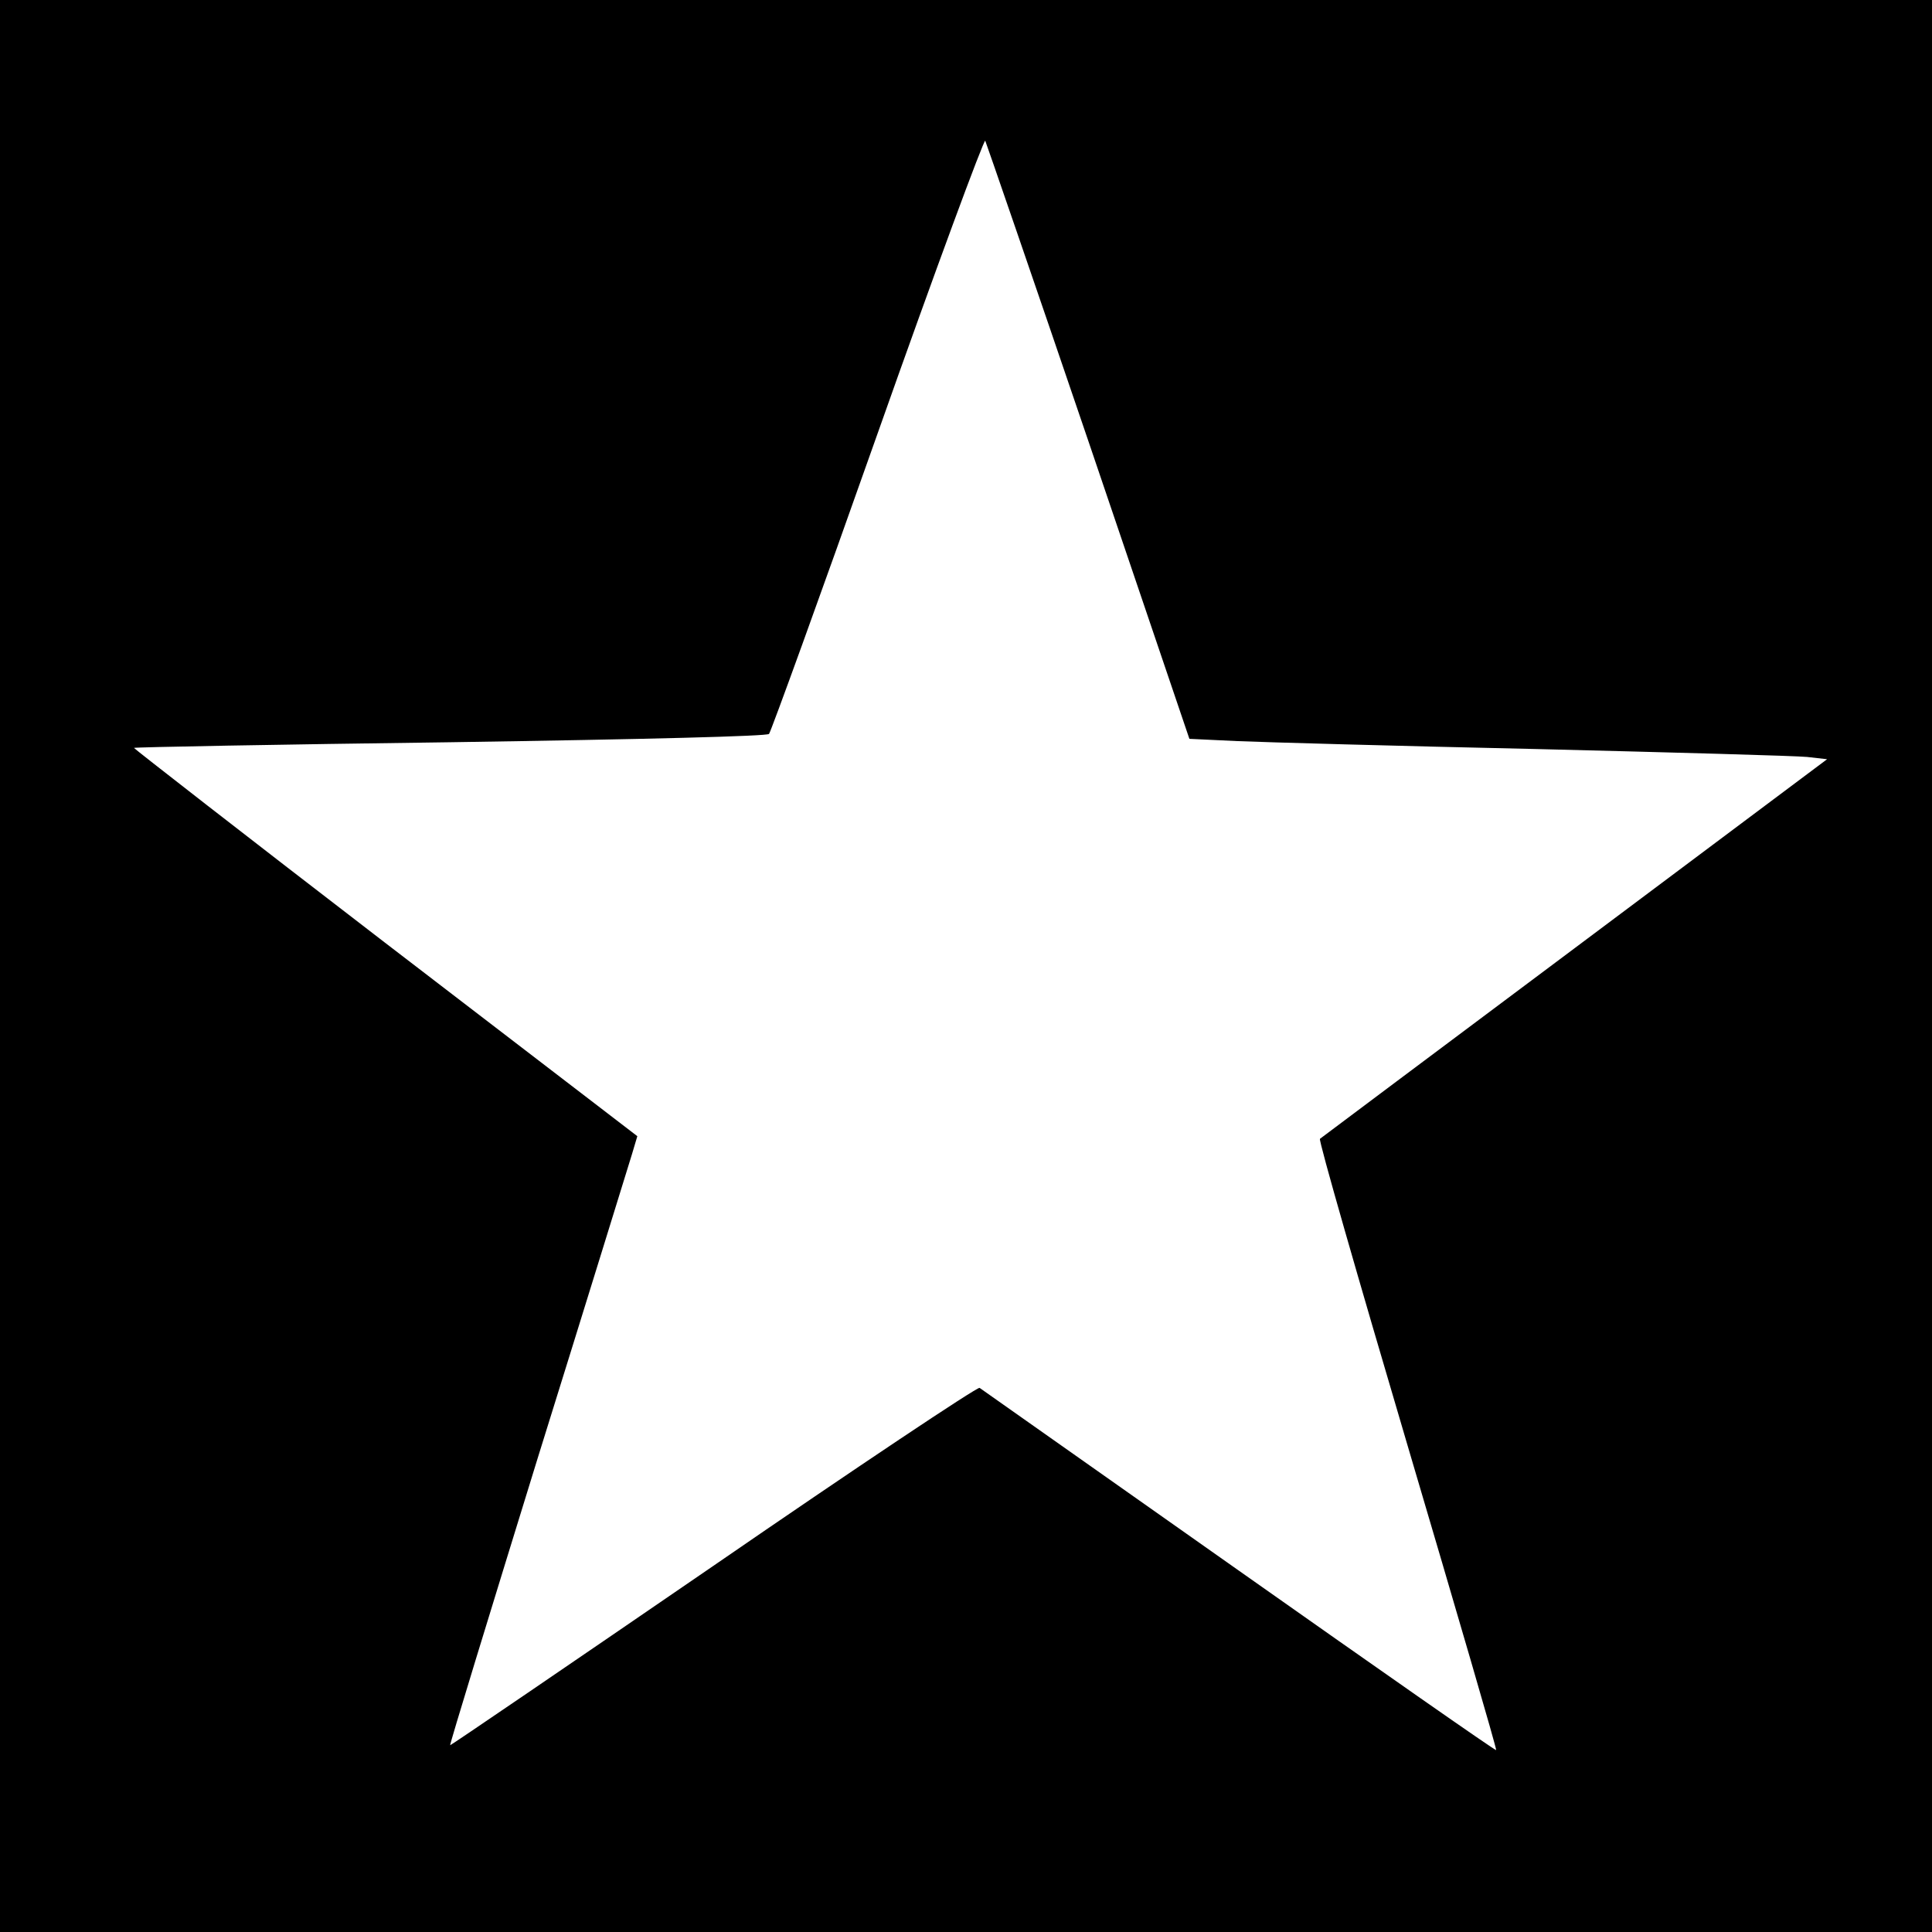 <?xml version="1.0" standalone="no"?>
<!DOCTYPE svg PUBLIC "-//W3C//DTD SVG 20010904//EN"
 "http://www.w3.org/TR/2001/REC-SVG-20010904/DTD/svg10.dtd">
<svg version="1.0" xmlns="http://www.w3.org/2000/svg"
 width="512pt" height="512pt" viewBox="0 0 512 512"
 preserveAspectRatio="xMidYMid meet">
<g transform="translate(0,512) scale(0.1,-0.1)"
fill="#000000" stroke="none">
<path d="M0 2560 l0 -2560 2560 0 2560 0 0 2560 0 2560 -2560 0 -2560 0 0
-2560z m2885 1389 l267 -787 127 -6 c69 -3 425 -13 791 -21 366 -9 689 -18
719 -21 l53 -6 -668 -500 c-368 -275 -672 -503 -676 -506 -4 -4 101 -369 232
-812 131 -443 237 -806 235 -808 -2 -2 -308 212 -681 475 -373 263 -682 481
-688 485 -6 3 -324 -209 -706 -472 -382 -262 -696 -476 -697 -475 -2 1 103
343 232 761 130 417 242 780 250 806 l14 47 -669 513 c-367 282 -666 515 -665
516 2 2 379 9 839 15 528 8 838 16 844 22 5 6 135 364 288 797 153 433 282
781 285 775 3 -7 127 -366 274 -798z"/>
</g>
</svg>
